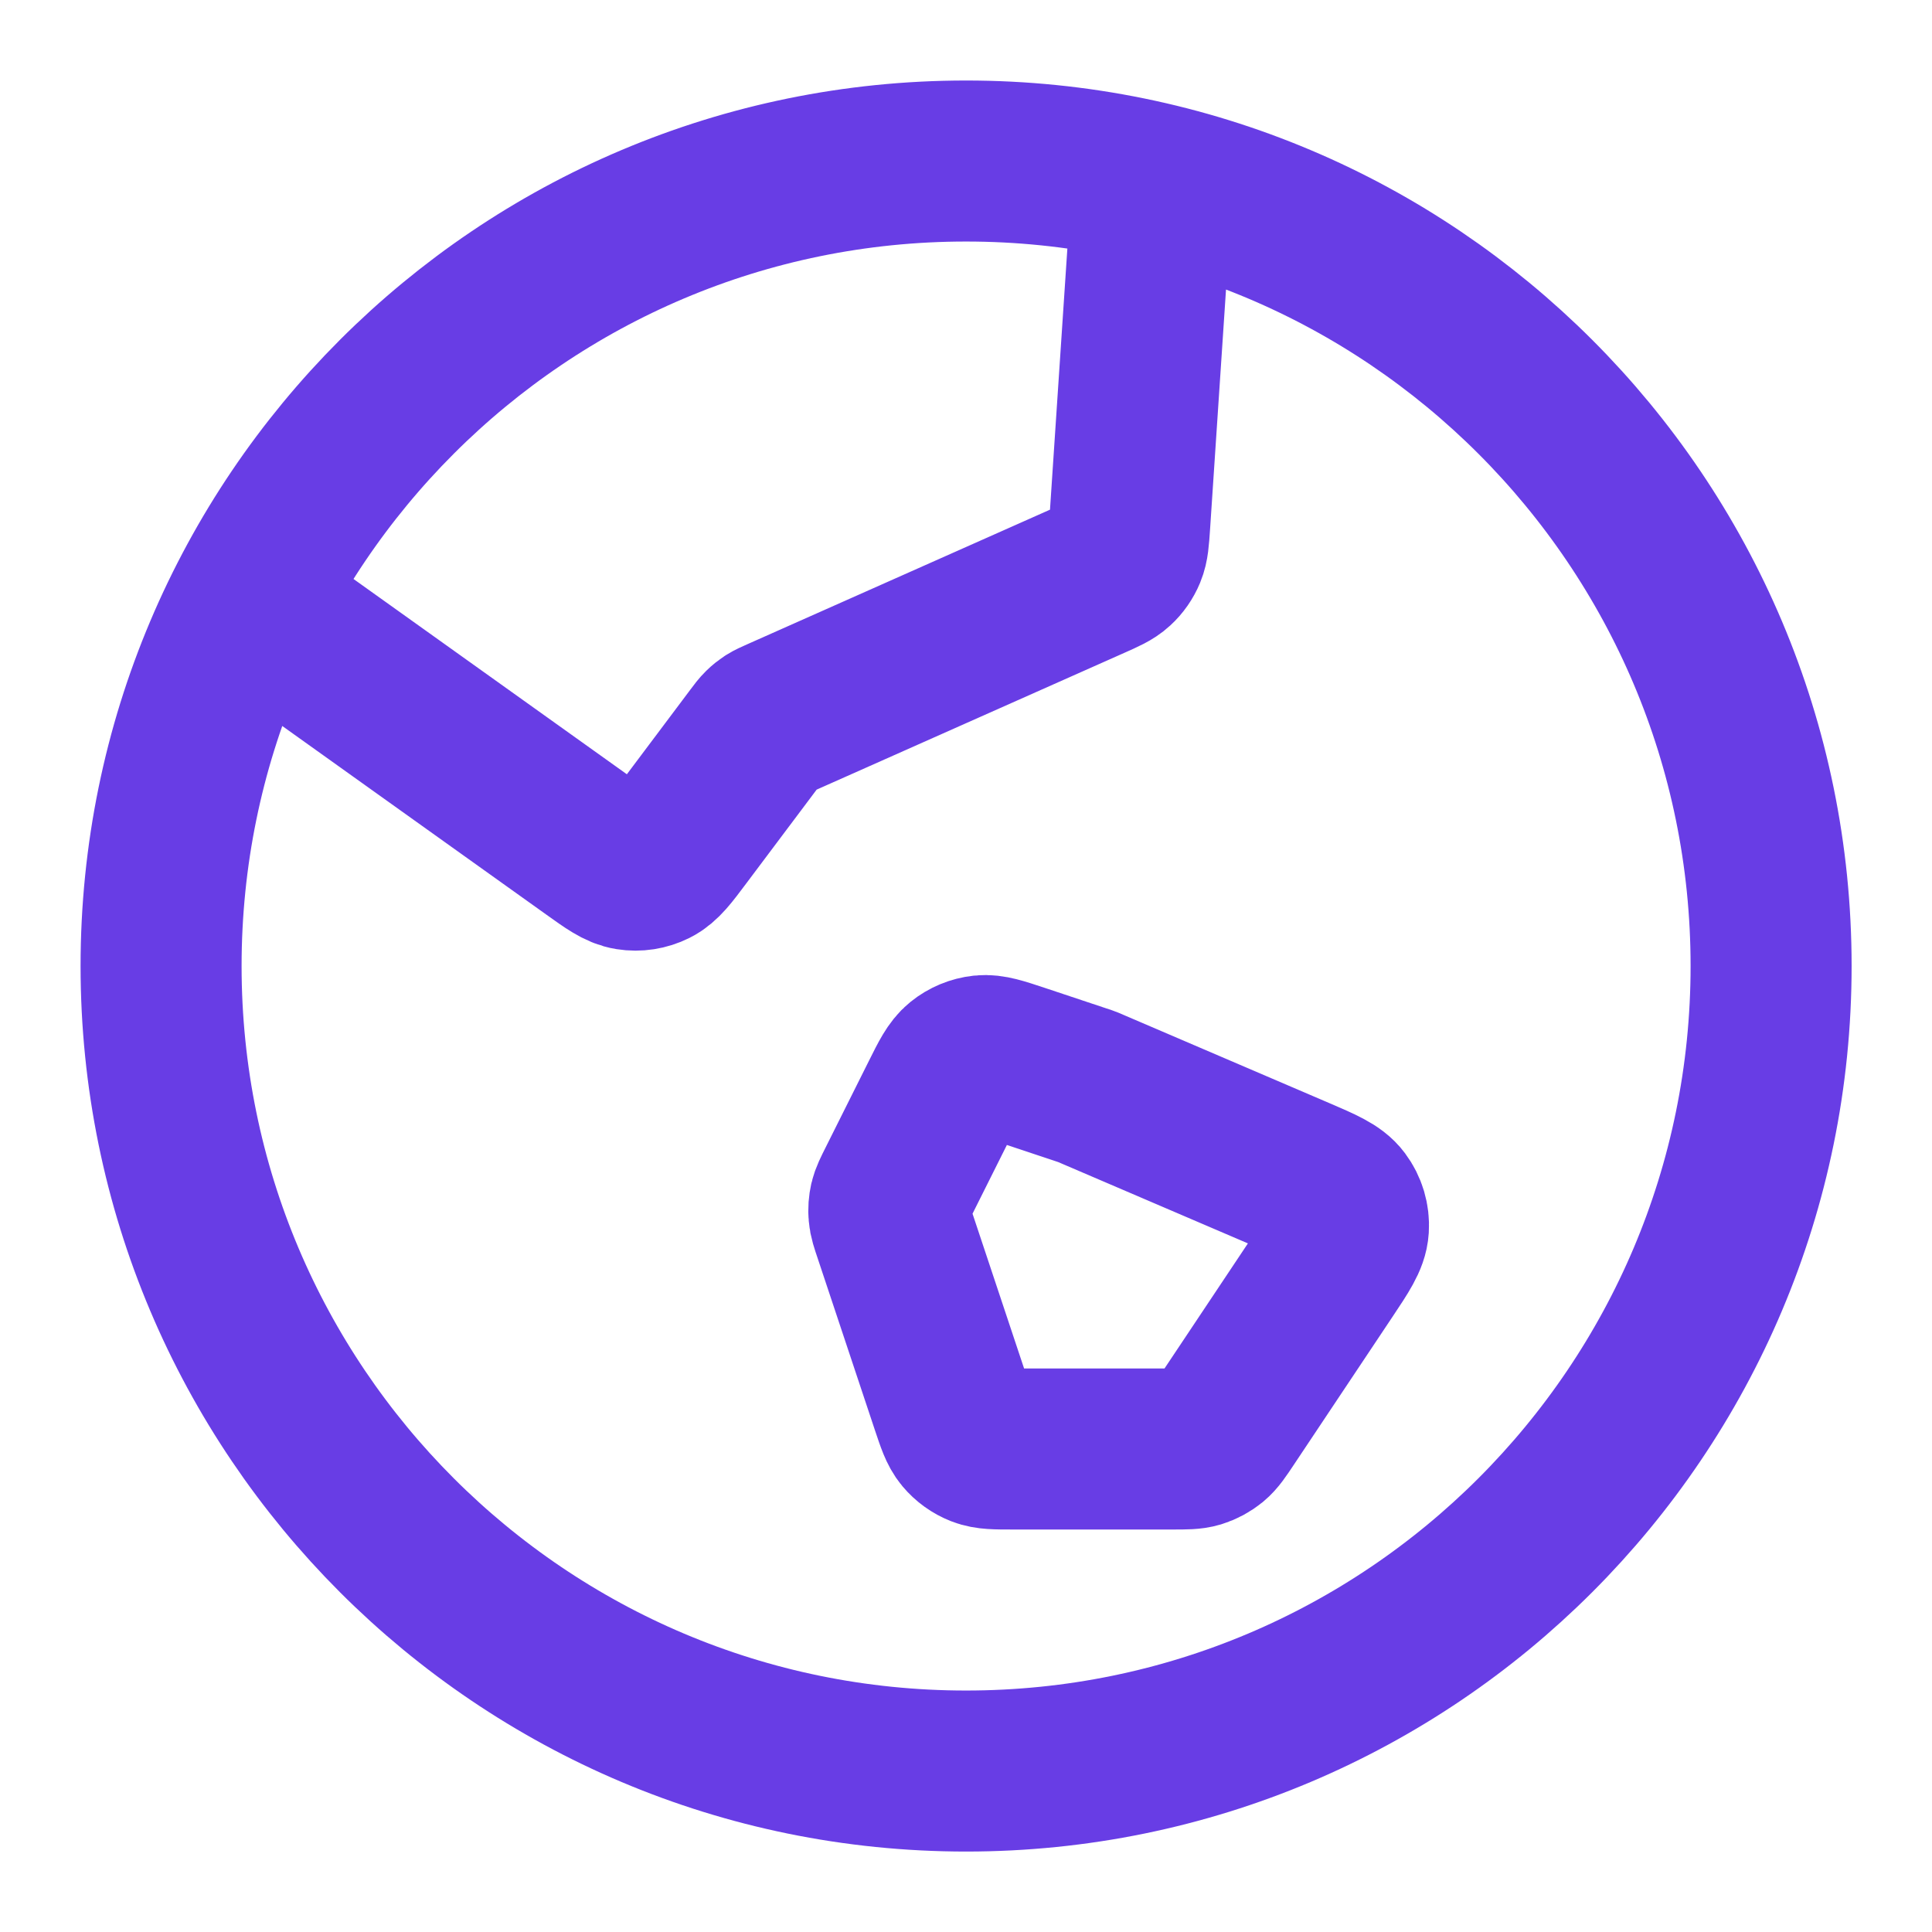 <svg width="32" height="32" viewBox="0 0 32 32" fill="none" xmlns="http://www.w3.org/2000/svg">
<path d="M4.103 9.977L9.82 14.061C10.117 14.274 10.266 14.38 10.422 14.404C10.559 14.426 10.699 14.404 10.823 14.342C10.964 14.272 11.074 14.126 11.293 13.833L12.502 12.222C12.563 12.14 12.595 12.098 12.631 12.063C12.663 12.031 12.699 12.003 12.737 11.978C12.78 11.951 12.827 11.93 12.922 11.888L18.08 9.595C18.294 9.5 18.4 9.453 18.481 9.378C18.552 9.313 18.608 9.232 18.645 9.143C18.687 9.042 18.695 8.925 18.711 8.691L19.088 3.026M18.001 18L21.489 19.495C21.894 19.669 22.096 19.755 22.203 19.899C22.298 20.026 22.344 20.181 22.334 20.339C22.323 20.518 22.201 20.701 21.957 21.067L20.318 23.525C20.202 23.699 20.144 23.786 20.068 23.849C20 23.904 19.922 23.946 19.838 23.972C19.744 24 19.639 24 19.43 24H16.77C16.494 24 16.355 24 16.238 23.954C16.134 23.913 16.042 23.847 15.97 23.761C15.889 23.664 15.846 23.533 15.758 23.271L14.808 20.419C14.756 20.265 14.73 20.187 14.724 20.109C14.717 20.039 14.723 19.969 14.738 19.901C14.756 19.824 14.793 19.751 14.866 19.605L15.588 18.161C15.734 17.868 15.808 17.721 15.921 17.63C16.02 17.55 16.141 17.5 16.268 17.486C16.412 17.471 16.568 17.523 16.879 17.626L18.001 18ZM29.335 16C29.335 23.364 23.365 29.334 16.001 29.334C8.637 29.334 2.668 23.364 2.668 16C2.668 8.637 8.637 2.667 16.001 2.667C23.365 2.667 29.335 8.637 29.335 16Z" stroke="#683DE5" stroke-width="2.667" stroke-linecap="round" stroke-linejoin="round"/>
</svg>
